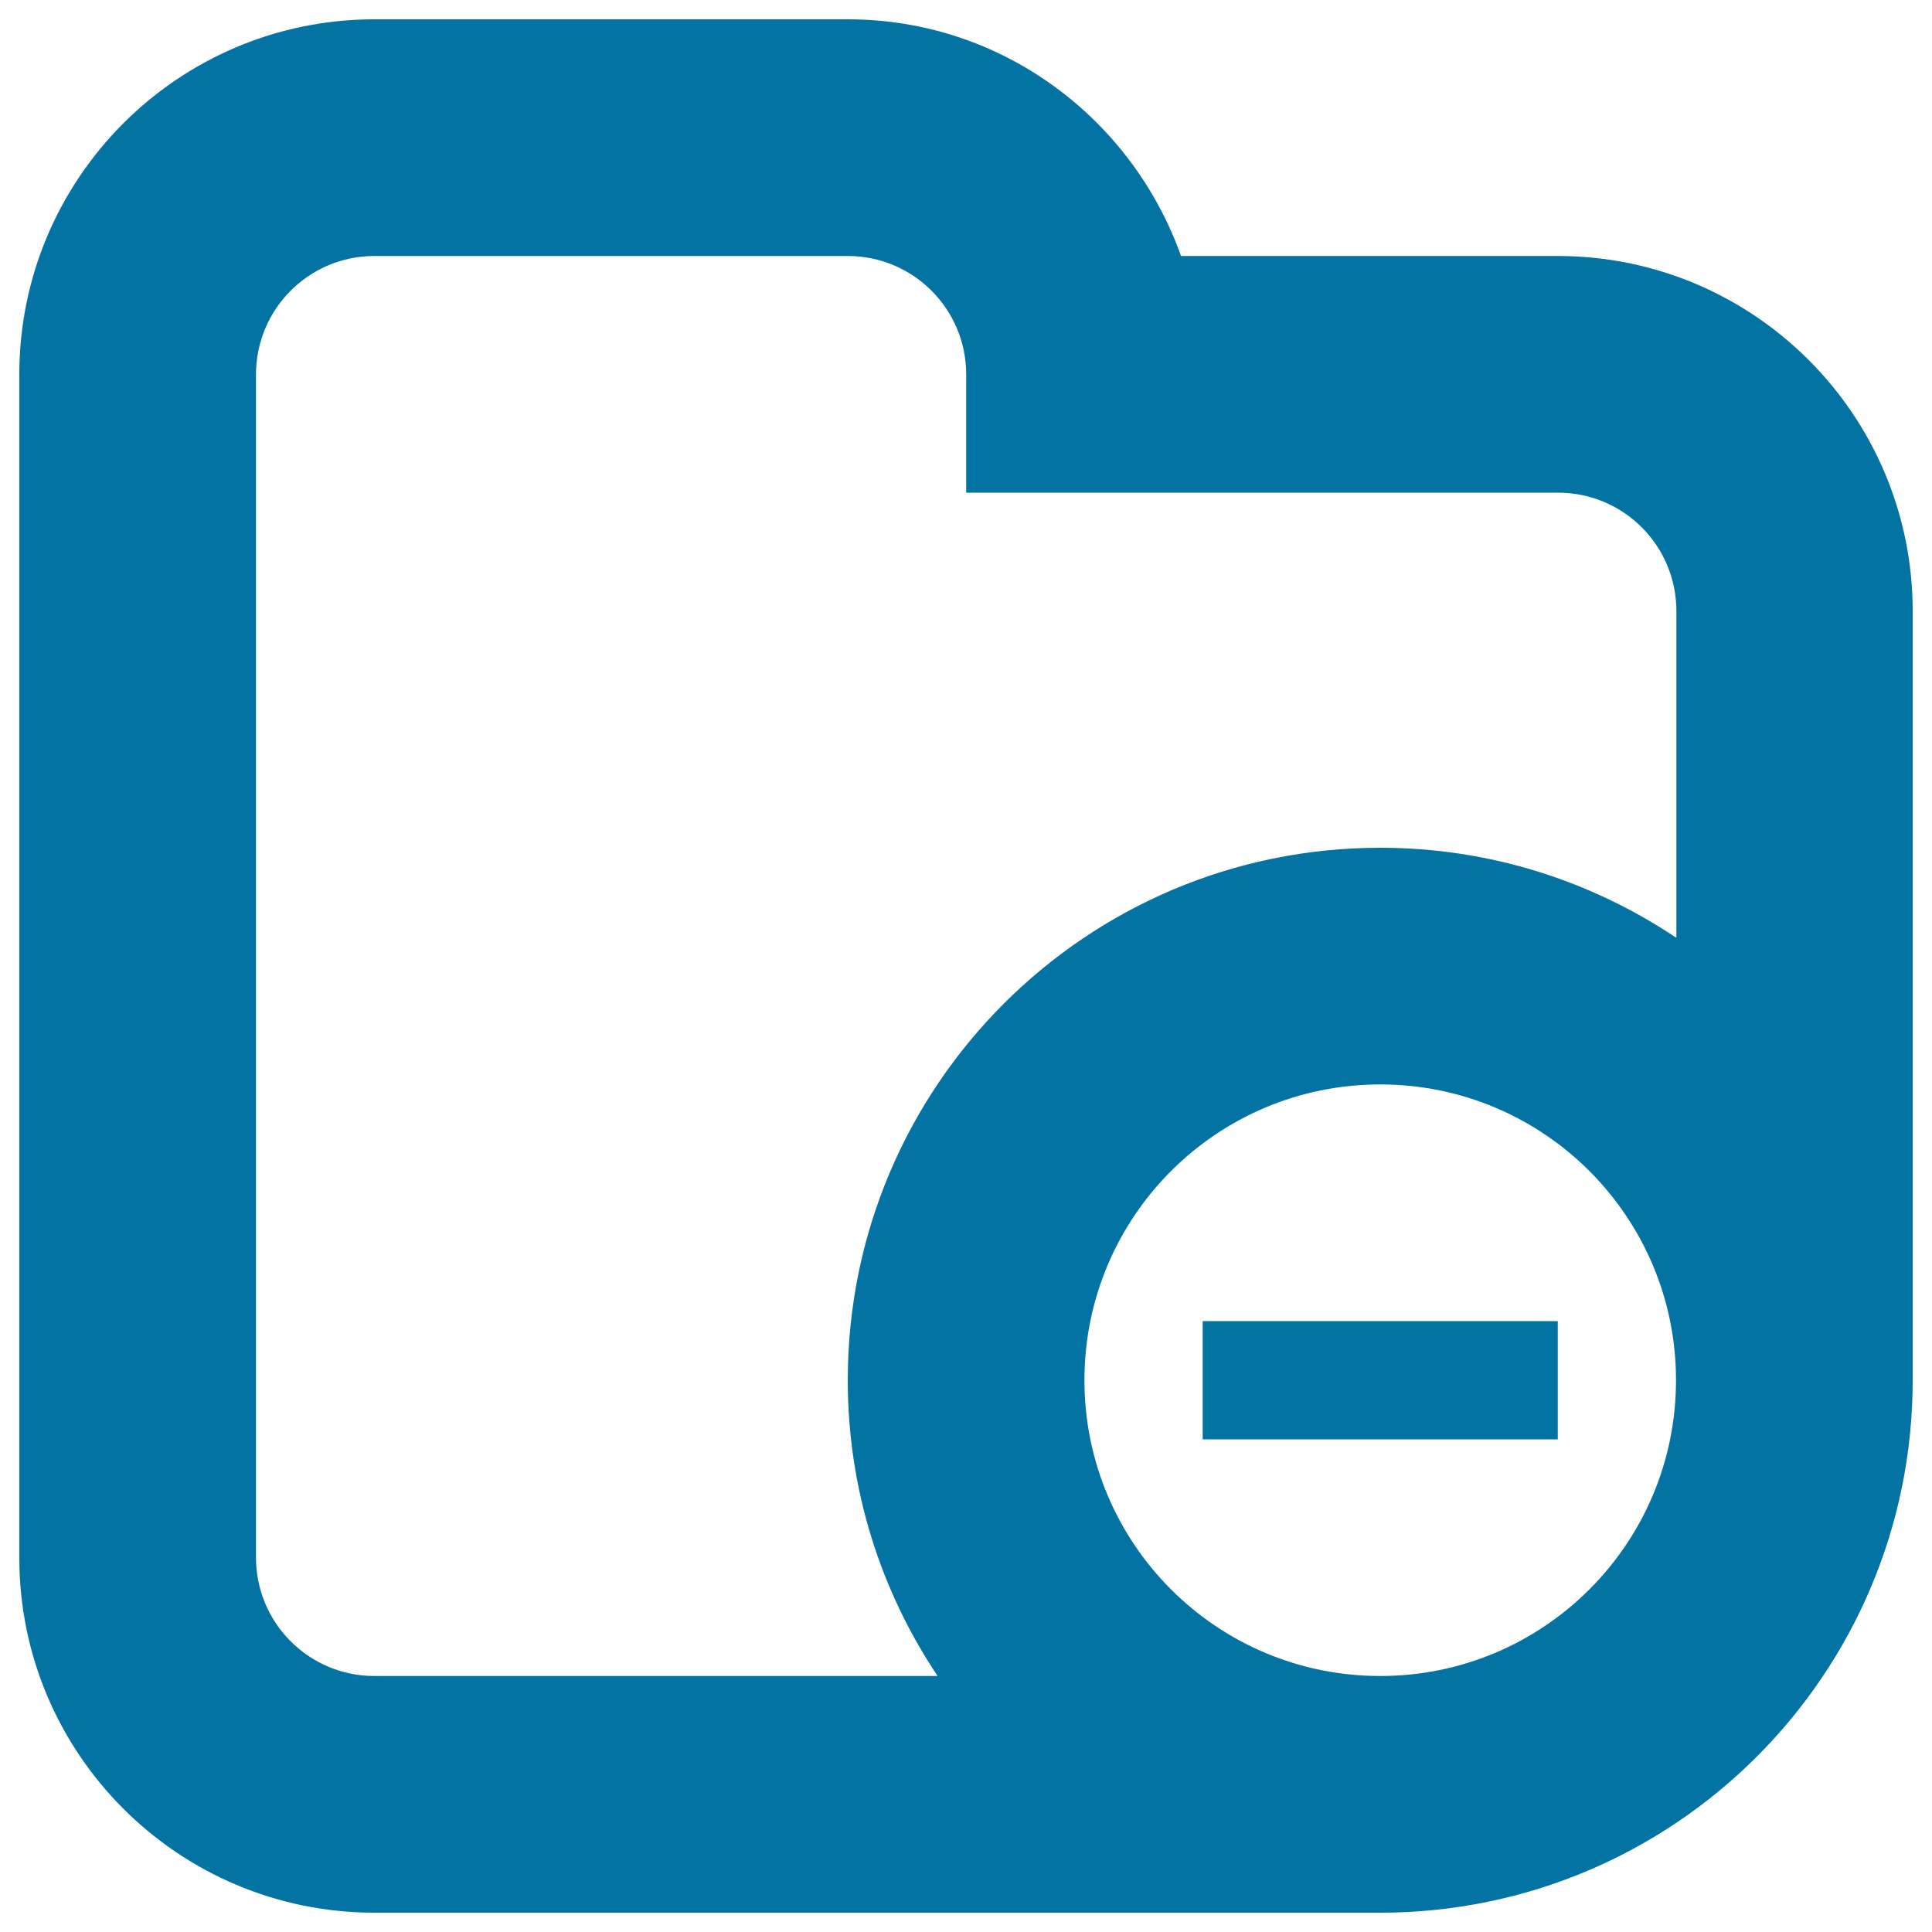 <svg xmlns="http://www.w3.org/2000/svg" viewBox="0 0 1000 1000" style="fill:#0273a2">
<title>Folder Remove SVG icon</title>
<path d="M806.3,132.5h-195C585.9,61.3,518.6,10,438.8,10h-245C92.3,10,10,92.3,10,193.8v612.5C10,907.7,92.3,990,193.8,990h520.6C866.6,990,990,866.6,990,714.4V316.3C990,214.8,907.7,132.5,806.3,132.5z M714.4,867.5L714.4,867.5c-84.6,0-153.1-68.5-153.1-153.1s68.5-153.1,153.1-153.1s153.1,68.5,153.1,153.1S799,867.5,714.4,867.5z M867.5,485.3c-43.8-29.3-96.4-46.5-153.1-46.5c-152.2,0-275.6,123.4-275.6,275.6c0,56.7,17.2,109.3,46.5,153.1H193.8c-33.8,0-61.3-27.4-61.3-61.3V193.8c0-33.8,27.4-61.3,61.3-61.3h245c33.8,0,61.3,27.4,61.3,61.3V255h306.3c33.9,0,61.3,27.4,61.3,61.3V485.3z M622.5,683.8h183.8V745H622.5V683.8z"/>
</svg>